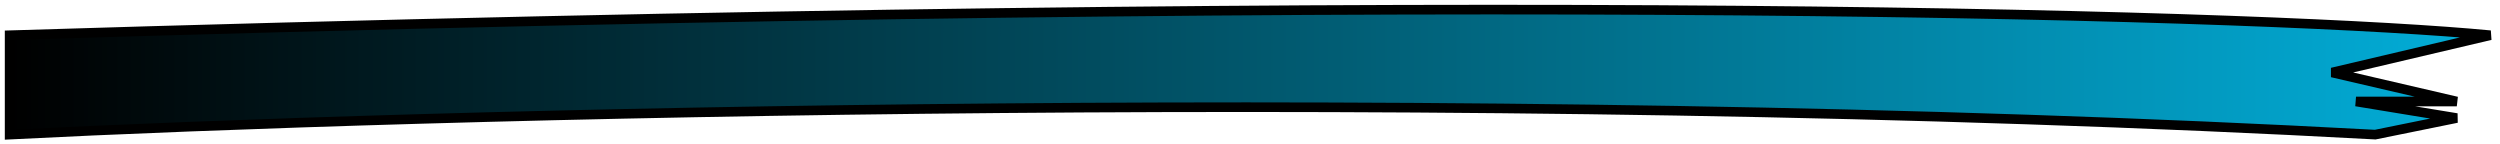 <svg width="260" height="15" viewBox="0 0 260 15" fill="none" xmlns="http://www.w3.org/2000/svg">
<path d="M247.023 14C151.608 8.832 43.251 11.847 1 14V3.663C157.097 -1.16 238.041 1.654 259 3.663L242.532 7.54L255.507 10.555H245.027L255.507 12.277L247.023 14Z" fill="url(#paint0_linear_44_441)" stroke="black"/>
<defs>
<linearGradient id="paint0_linear_44_441" x1="259" y1="7.5" x2="1" y2="7.5" gradientUnits="userSpaceOnUse">
<stop stop-color="#02AED9"/>
<stop offset="1"/>
</linearGradient>
</defs>
</svg>
